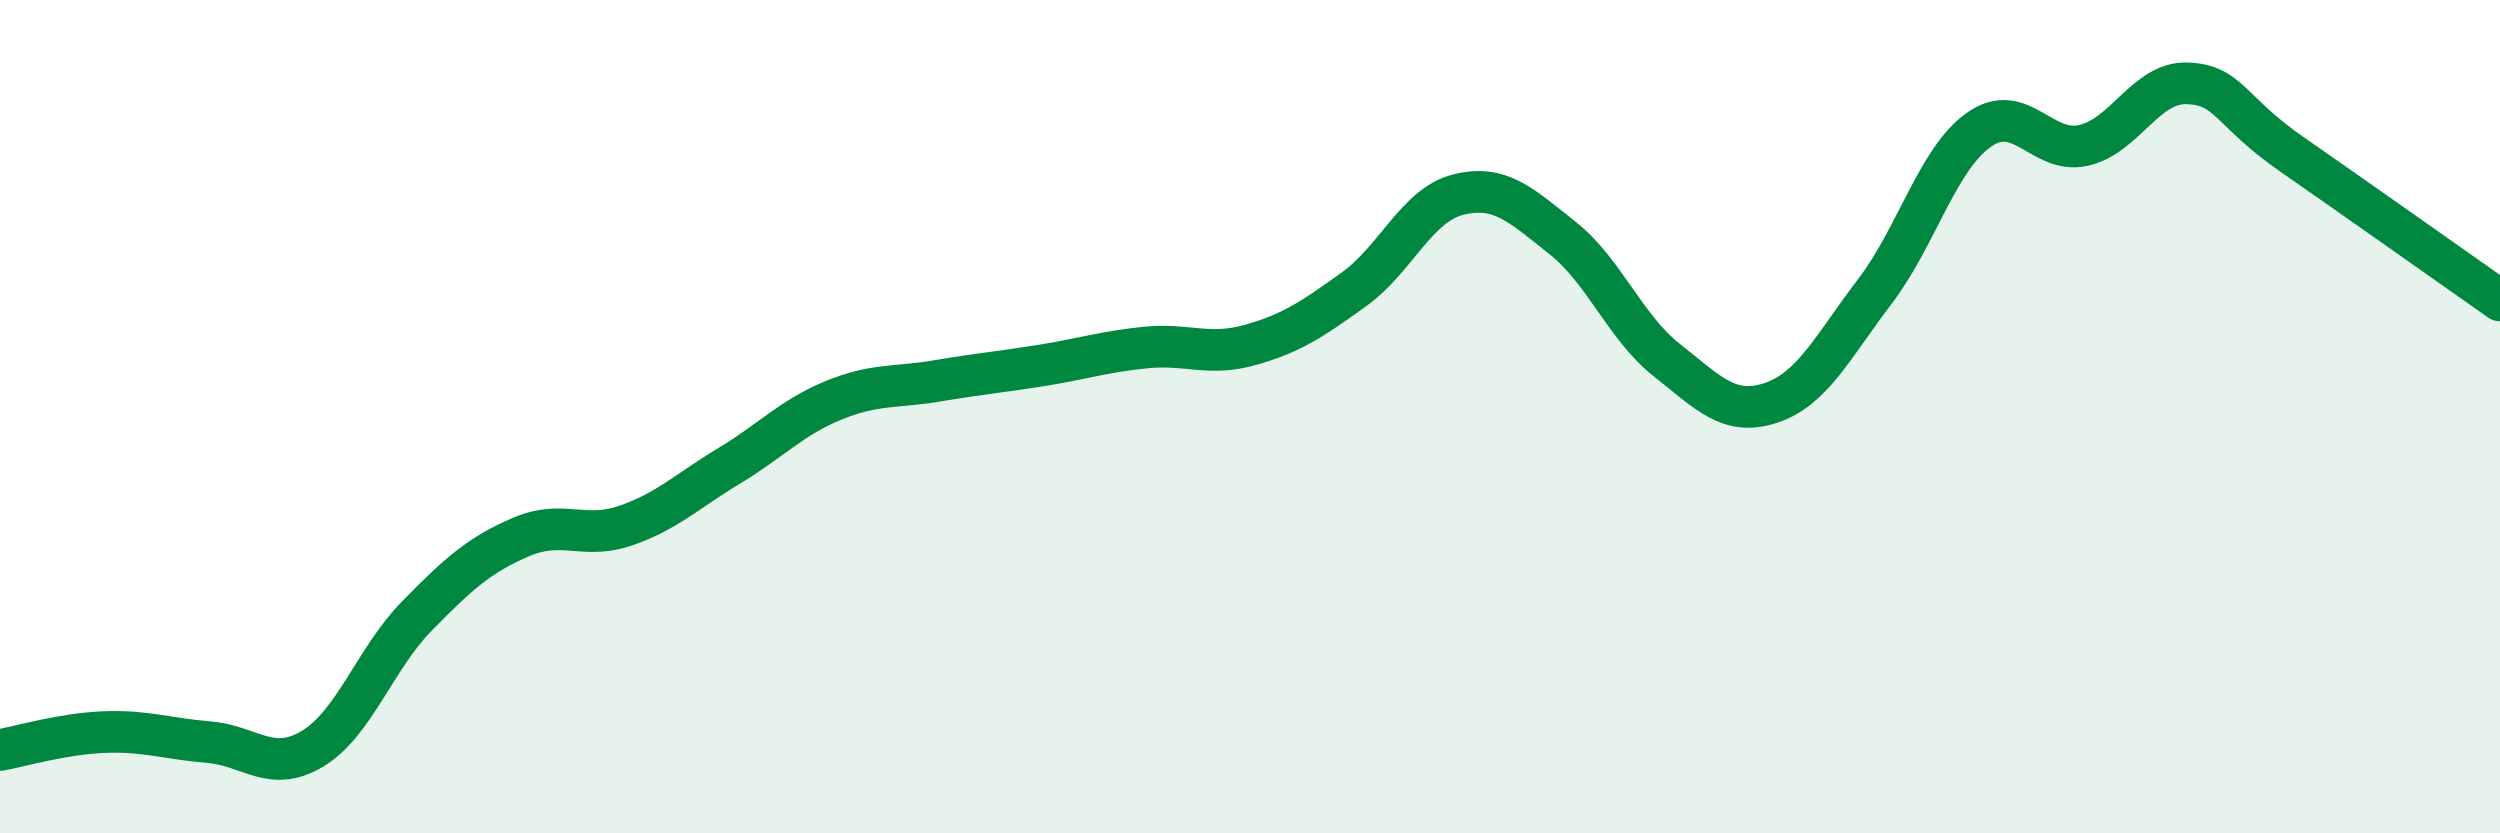 
    <svg width="60" height="20" viewBox="0 0 60 20" xmlns="http://www.w3.org/2000/svg">
      <path
        d="M 0,18 C 0.5,17.91 1.5,17.61 2.5,17.57 C 3.5,17.53 4,17.73 5,17.81 C 6,17.89 6.5,18.57 7.5,17.97 C 8.5,17.37 9,15.81 10,14.79 C 11,13.77 11.5,13.32 12.5,12.89 C 13.5,12.46 14,12.96 15,12.62 C 16,12.28 16.5,11.78 17.5,11.18 C 18.5,10.58 19,10.02 20,9.61 C 21,9.2 21.5,9.31 22.5,9.14 C 23.5,8.97 24,8.93 25,8.77 C 26,8.61 26.5,8.44 27.5,8.34 C 28.5,8.24 29,8.56 30,8.28 C 31,8 31.5,7.66 32.5,6.94 C 33.5,6.22 34,4.92 35,4.67 C 36,4.42 36.5,4.92 37.5,5.71 C 38.5,6.5 39,7.85 40,8.64 C 41,9.43 41.5,10 42.5,9.67 C 43.5,9.34 44,8.3 45,6.99 C 46,5.68 46.5,3.81 47.5,3.11 C 48.5,2.41 49,3.71 50,3.49 C 51,3.27 51.5,1.96 52.5,2 C 53.5,2.04 53.5,2.66 55,3.7 C 56.5,4.74 59,6.51 60,7.21L60 20L0 20Z"
        fill="#008740"
        opacity="0.1"
        stroke-linecap="round"
        stroke-linejoin="round"
      />
      <path
        d="M 0,18 C 0.5,17.91 1.5,17.61 2.5,17.57 C 3.5,17.53 4,17.73 5,17.81 C 6,17.89 6.5,18.57 7.5,17.97 C 8.5,17.37 9,15.81 10,14.79 C 11,13.77 11.5,13.32 12.5,12.89 C 13.5,12.46 14,12.96 15,12.62 C 16,12.28 16.5,11.78 17.5,11.18 C 18.5,10.58 19,10.02 20,9.61 C 21,9.2 21.5,9.31 22.5,9.14 C 23.5,8.97 24,8.93 25,8.77 C 26,8.61 26.5,8.44 27.5,8.34 C 28.5,8.24 29,8.56 30,8.28 C 31,8 31.5,7.66 32.5,6.94 C 33.5,6.22 34,4.92 35,4.67 C 36,4.42 36.5,4.92 37.5,5.71 C 38.5,6.5 39,7.85 40,8.64 C 41,9.43 41.5,10 42.5,9.67 C 43.5,9.34 44,8.3 45,6.99 C 46,5.68 46.5,3.81 47.5,3.11 C 48.5,2.41 49,3.71 50,3.49 C 51,3.27 51.5,1.96 52.5,2 C 53.5,2.04 53.5,2.66 55,3.7 C 56.5,4.74 59,6.51 60,7.21"
        stroke="#008740"
        stroke-width="1"
        fill="none"
        stroke-linecap="round"
        stroke-linejoin="round"
      />
    </svg>
  